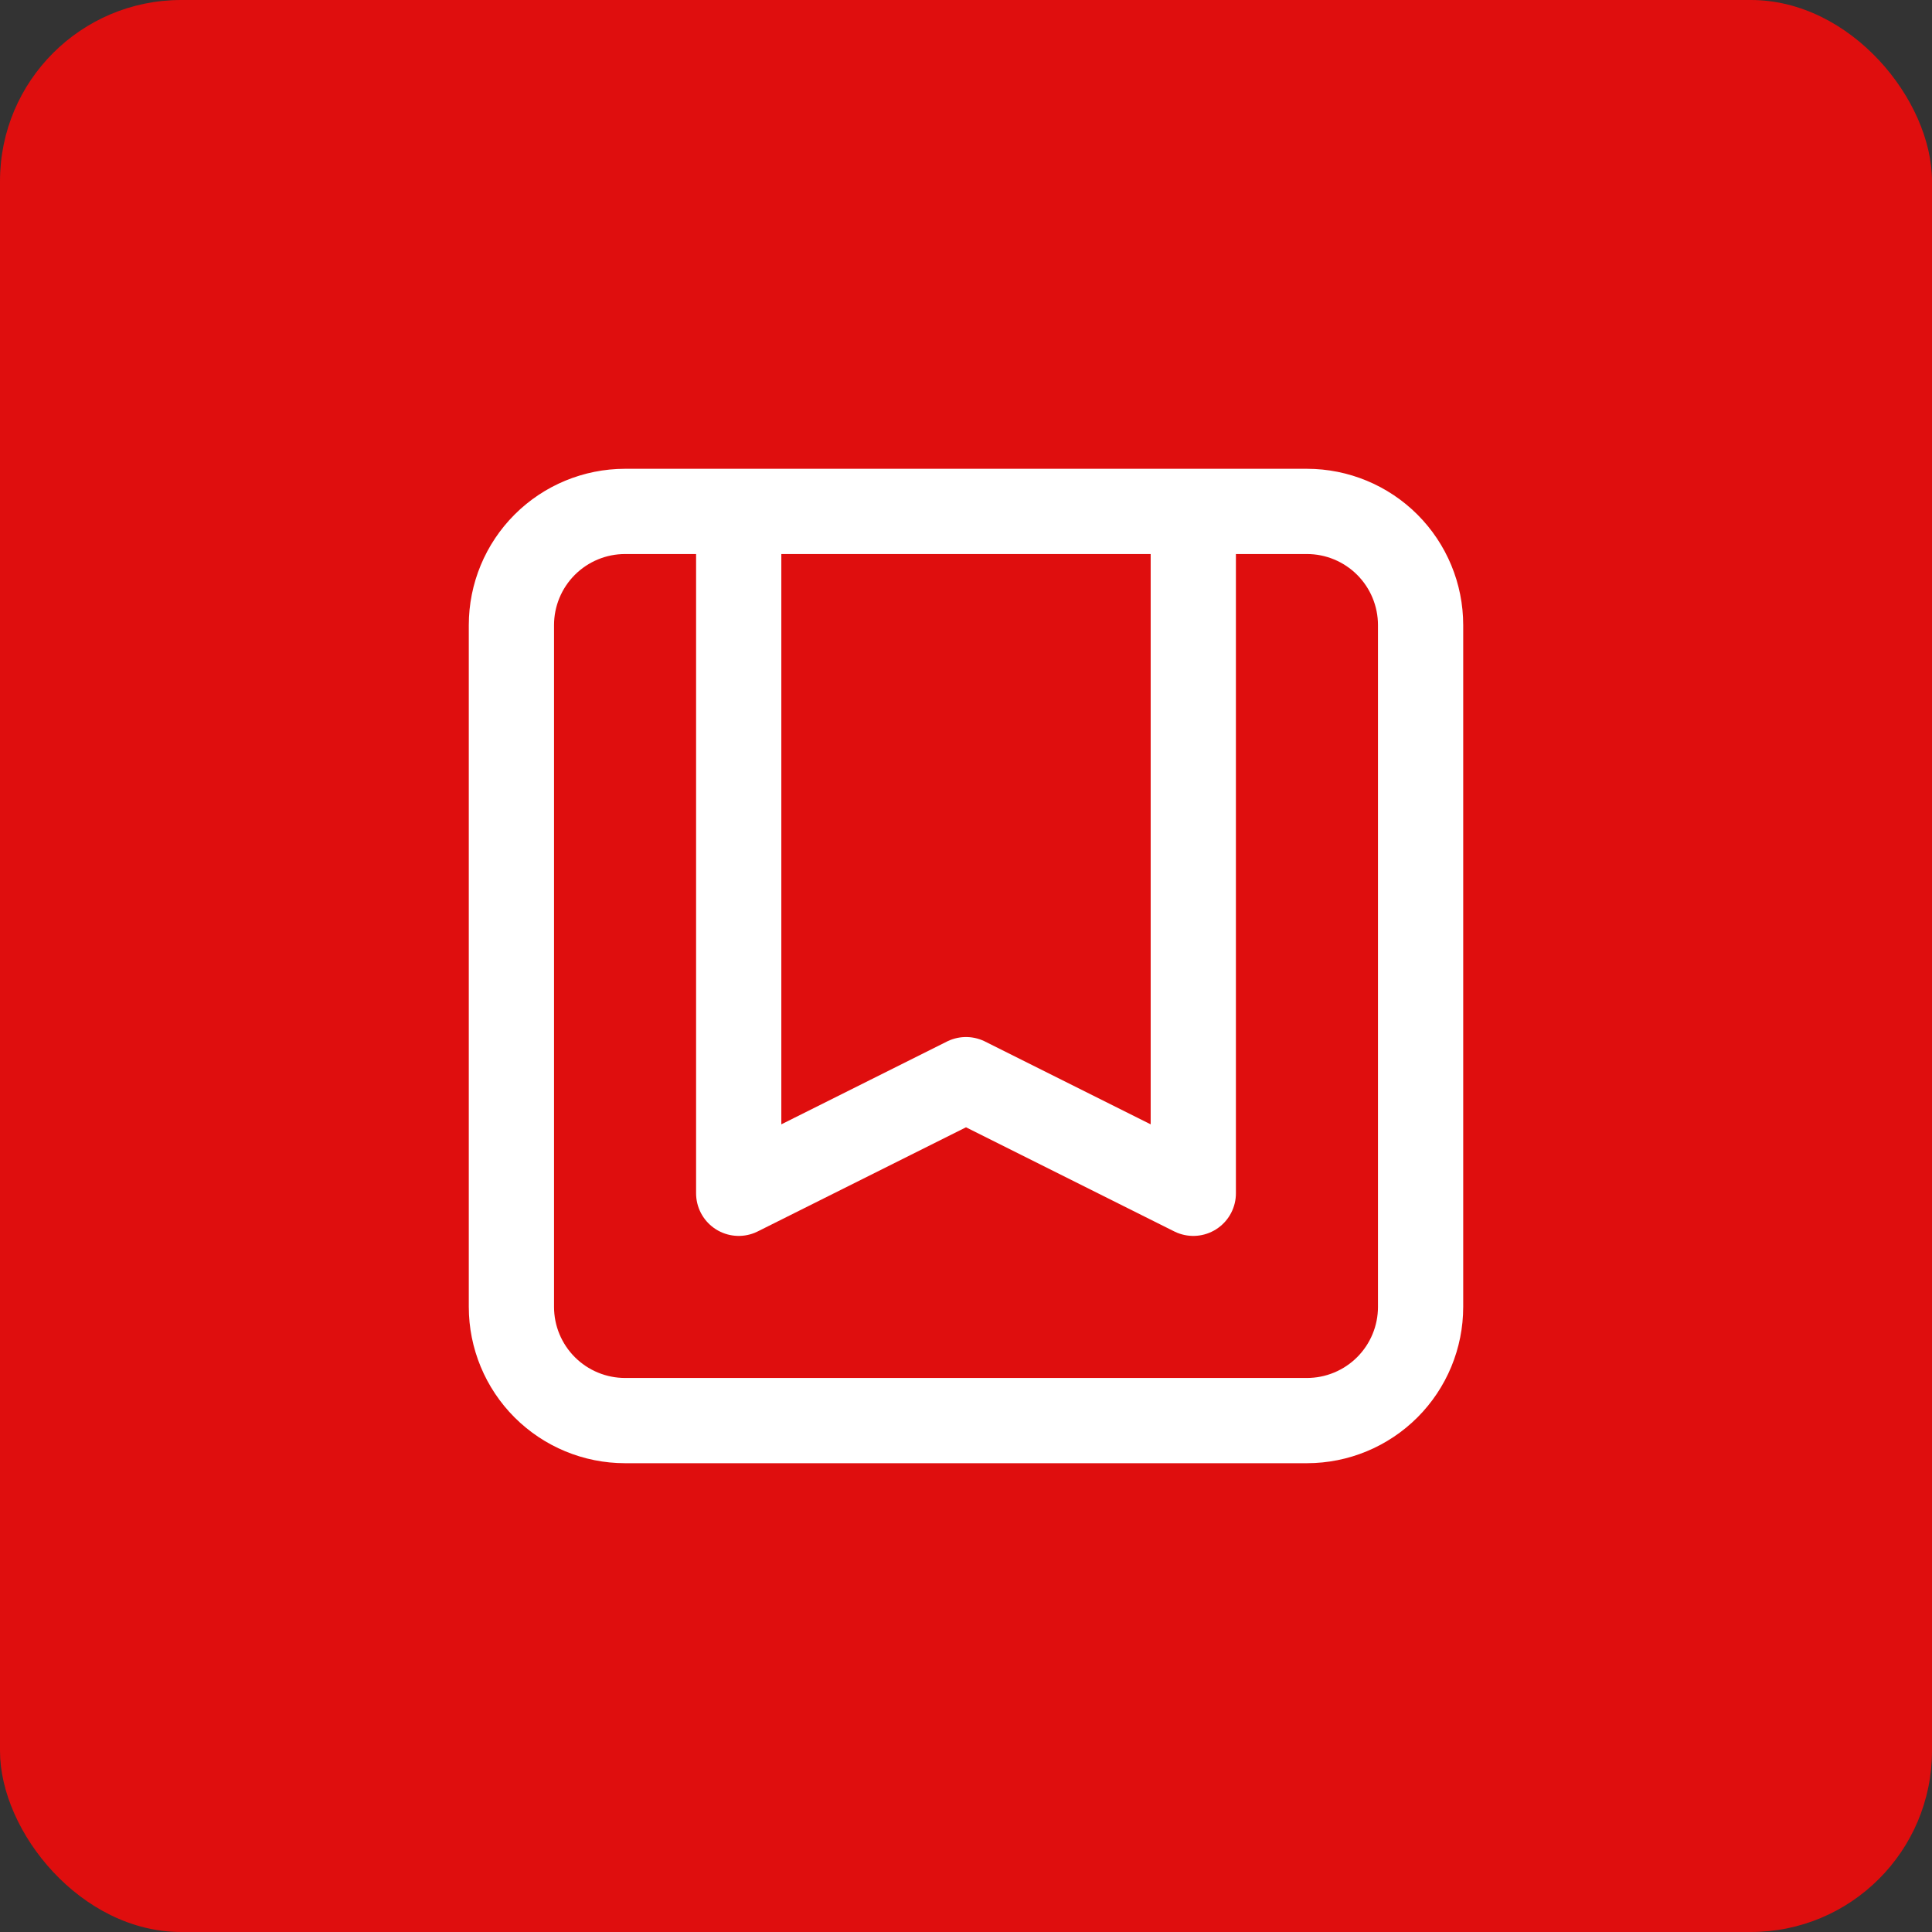 <?xml version="1.0" encoding="UTF-8"?> <svg xmlns="http://www.w3.org/2000/svg" width="34" height="34" viewBox="0 0 34 34" fill="none"><rect x="0" y="0" width="34" height="34" fill="#333333" stroke="none"/><rect width="34" height="34" rx="3.188" fill="#DF0E0E"></rect><path d="M21 9V21L17 19L13 21V9H21ZM11 25H23C23.53 25 24.039 24.789 24.414 24.414C24.789 24.039 25 23.53 25 23V11C25 10.47 24.789 9.961 24.414 9.586C24.039 9.211 23.53 9 23 9H11C10.47 9 9.961 9.211 9.586 9.586C9.211 9.961 9 10.47 9 11V23C9 23.53 9.211 24.039 9.586 24.414C9.961 24.789 10.47 25 11 25Z" stroke="white" stroke-width="1.5" stroke-linecap="round" stroke-linejoin="round"></path></svg> 